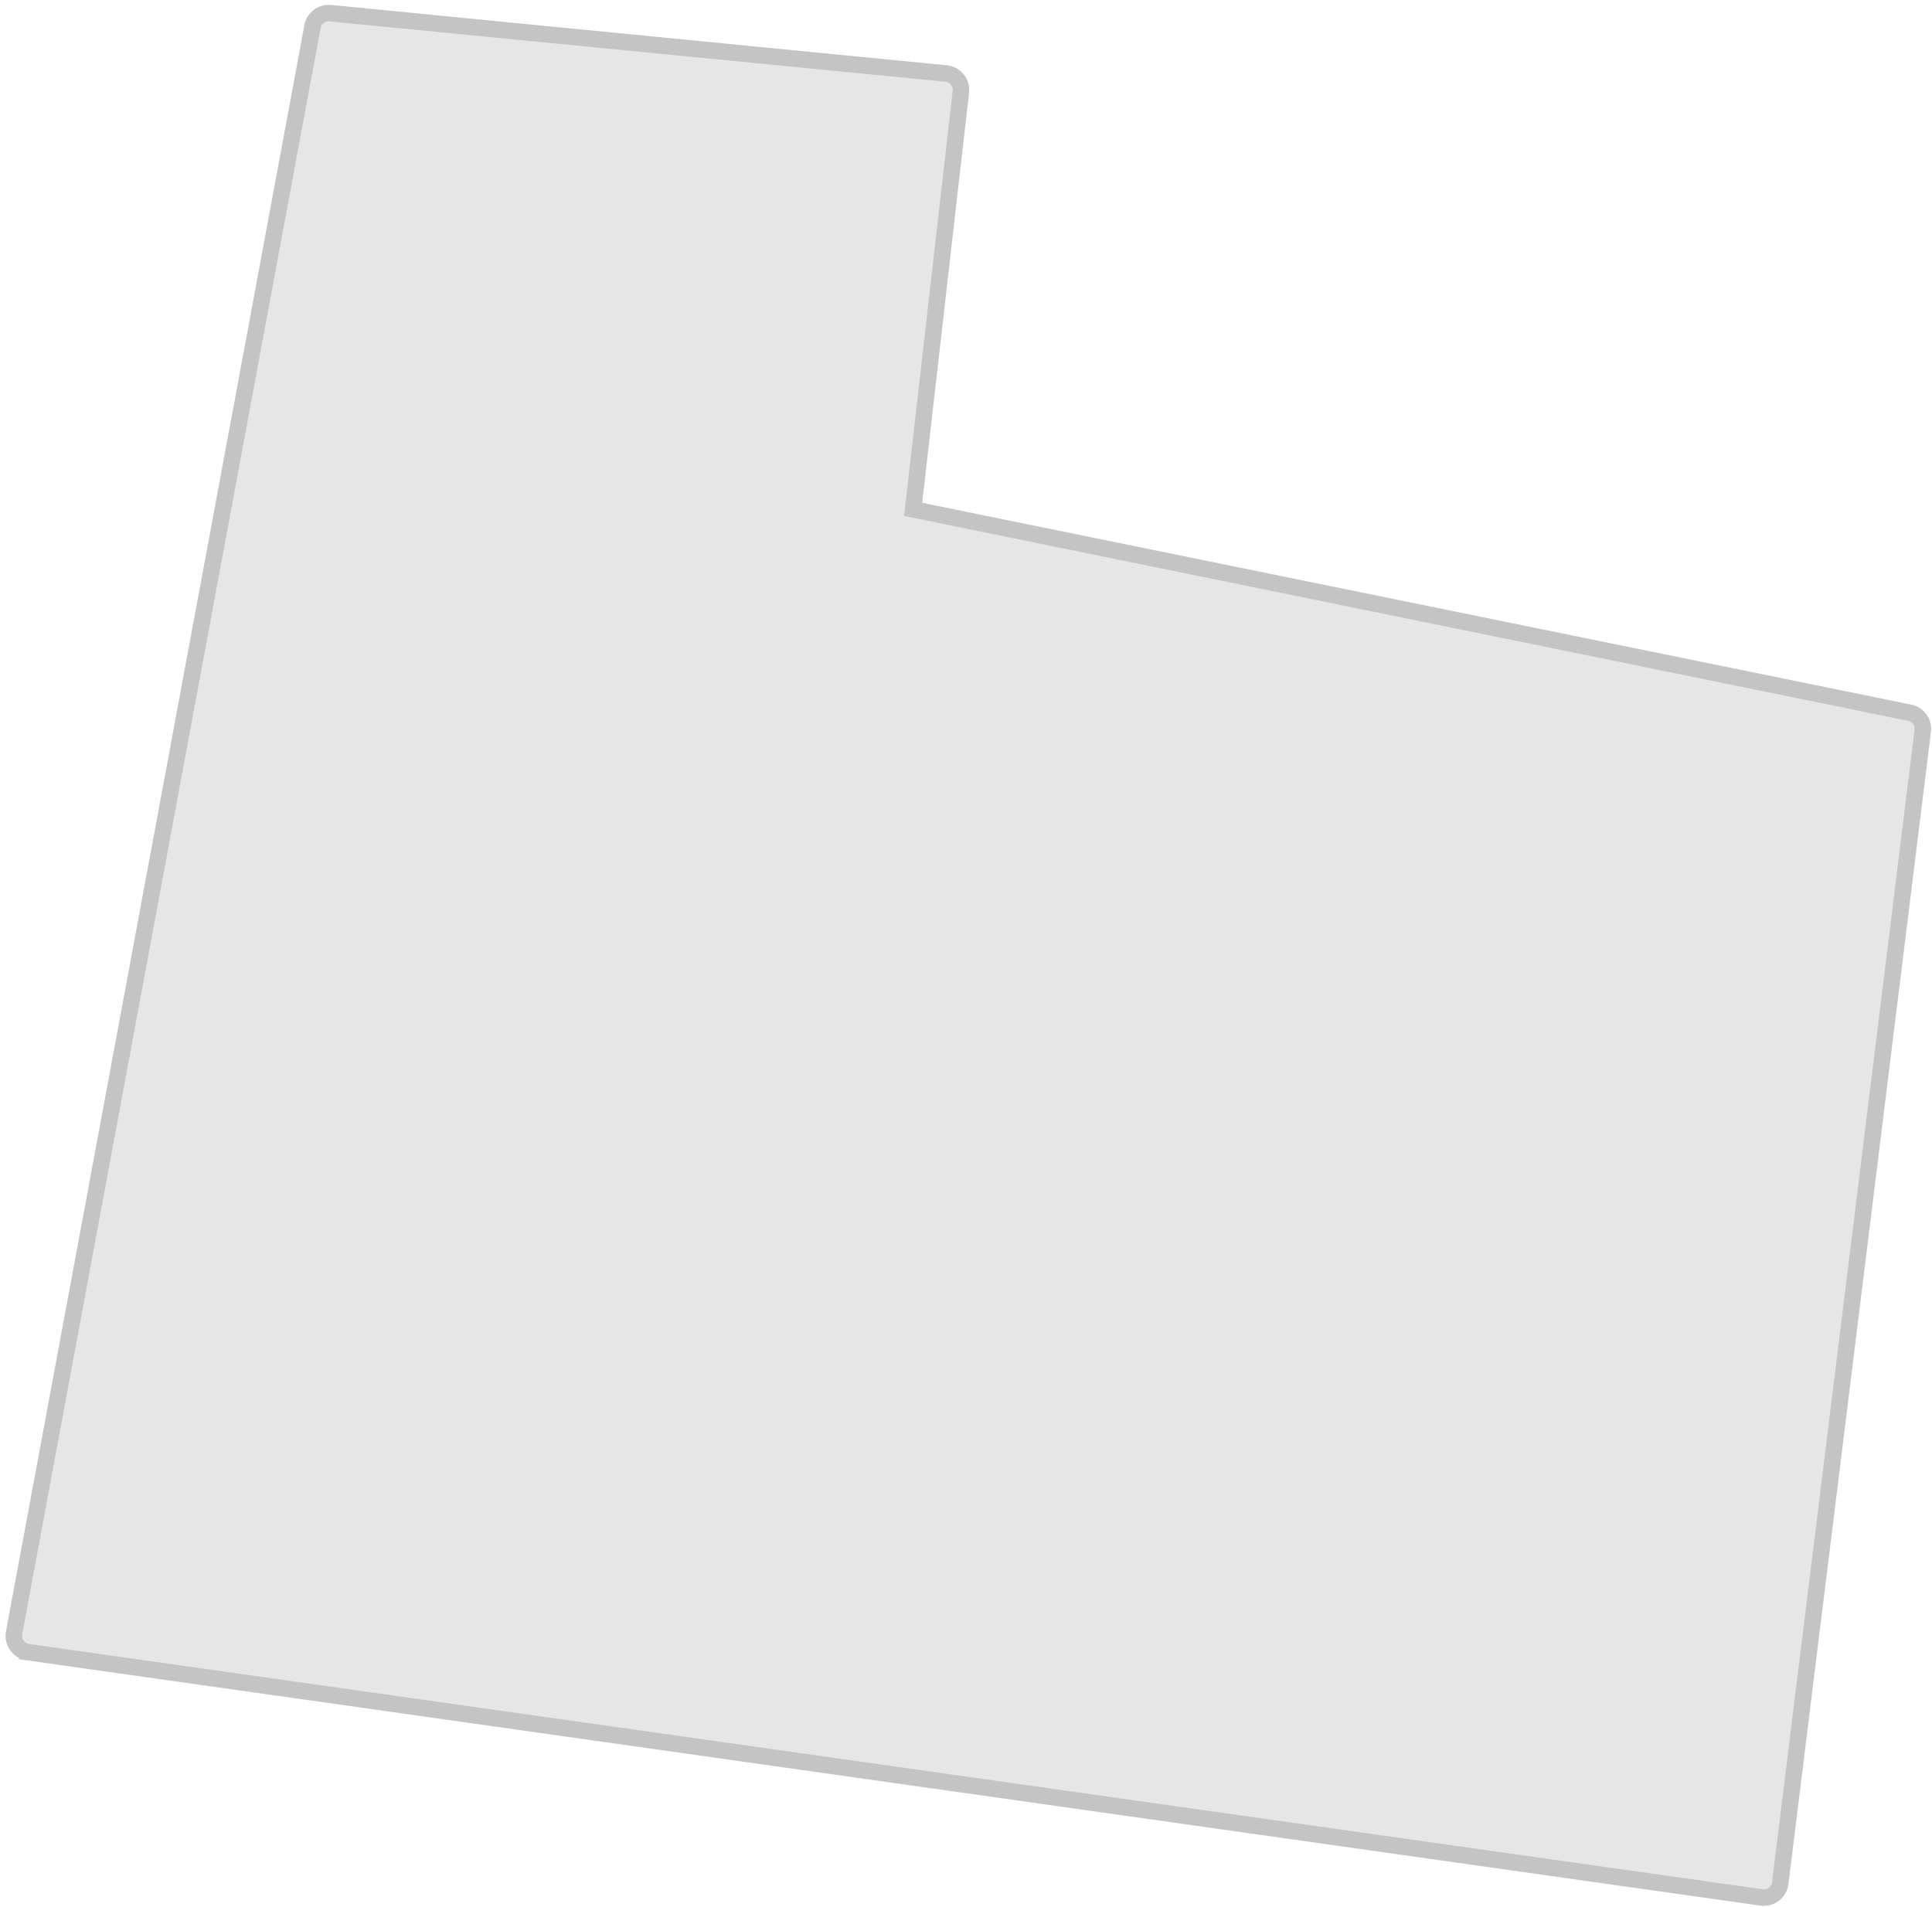 <?xml version="1.0" encoding="UTF-8"?> <svg xmlns="http://www.w3.org/2000/svg" width="234" height="231" viewBox="0 0 234 231" fill="none"> <path d="M3.394 200.136L3.534 199.146L3.394 200.136L213.352 229.848C214.46 230.004 215.48 229.223 215.617 228.113L232.879 88.54C233.007 87.504 232.317 86.544 231.294 86.335L110.598 61.703L116.378 11.123C116.505 10.013 115.698 9.015 114.586 8.906L40.011 1.594C38.978 1.493 38.039 2.199 37.849 3.22L1.707 197.791C1.5 198.91 2.267 199.977 3.394 200.136Z" fill="#E6E6E6" stroke="#C4C4C4" stroke-width="2"></path> </svg> 